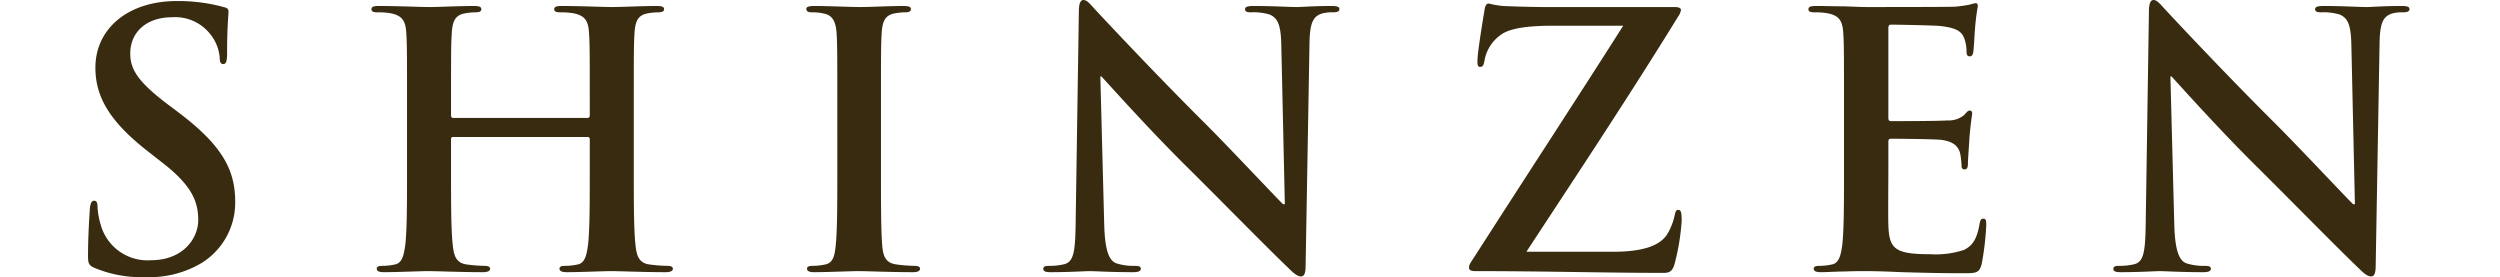 <svg xmlns="http://www.w3.org/2000/svg" width="284" height="31.48" viewBox="0 0 284 31.48">
  <g id="ceremony_sec1_hd_03" transform="translate(-46 -802)">
    <rect id="長方形_583" data-name="長方形 583" width="284" height="10" transform="translate(46 813)" fill="none"/>
    <path id="パス_12155" data-name="パス 12155" d="M10.2.68A11.56,11.56,0,0,0,16.56-.96a8.062,8.062,0,0,0,3.76-6.96c0-3.8-1.72-6.56-6.56-10.2l-1.12-.84C9.32-21.48,8.4-22.88,8.4-24.72c0-2.4,1.8-4.12,4.76-4.12a5.066,5.066,0,0,1,4.36,1.96,4.843,4.843,0,0,1,1.04,2.64c0,.48.12.72.4.72.32,0,.44-.32.44-1.2,0-3.12.16-4.28.16-4.8,0-.28-.2-.4-.56-.48a19.36,19.36,0,0,0-5.32-.68c-5.56,0-9.24,3.16-9.24,7.56,0,3.24,1.52,6.04,5.92,9.48L12.2-12.2c3.32,2.6,3.92,4.44,3.92,6.4,0,2.12-1.76,4.56-5.36,4.56A5.512,5.512,0,0,1,5.04-5.28a8.447,8.447,0,0,1-.36-2.04c0-.32-.04-.68-.4-.68-.32,0-.44.44-.48,1.04-.04.64-.2,3.04-.2,5.24,0,.88.12,1.08.76,1.36A13.859,13.859,0,0,0,10.2.68ZM45.08-17.4c-.12,0-.24-.08-.24-.28v-.84c0-6.08,0-7.2.08-8.48.08-1.4.4-2.08,1.48-2.28a7.112,7.112,0,0,1,1.16-.12c.48,0,.72-.08.72-.36s-.28-.36-.84-.36c-1.56,0-4.08.12-5.04.12-1.08,0-3.6-.12-5.76-.12-.56,0-.84.08-.84.36s.24.36.68.36a8.227,8.227,0,0,1,1.56.12c1.32.28,1.64.92,1.72,2.28.08,1.28.08,2.4.08,8.48v7.04c0,3.68,0,6.84-.2,8.52-.16,1.16-.36,2.04-1.16,2.2a6.528,6.528,0,0,1-1.44.16c-.48,0-.64.12-.64.32,0,.28.28.4.8.4C38.8.12,41.32,0,42.24,0c1.12,0,3.64.12,6.24.12.48,0,.8-.12.8-.4,0-.2-.2-.32-.64-.32A16.853,16.853,0,0,1,46.6-.76c-1.2-.16-1.44-1.04-1.56-2.16-.2-1.72-.2-4.88-.2-8.56V-15a.211.211,0,0,1,.24-.24H60.36a.231.231,0,0,1,.24.24v3.52c0,3.68,0,6.84-.2,8.52-.16,1.16-.36,2.04-1.16,2.2A6.528,6.528,0,0,1,57.8-.6c-.48,0-.64.12-.64.32,0,.28.28.4.84.4C59.56.12,62.08,0,63,0c1.12,0,3.64.12,6.24.12.48,0,.8-.12.8-.4,0-.2-.2-.32-.64-.32a16.853,16.853,0,0,1-2.04-.16c-1.2-.16-1.44-1.04-1.56-2.16-.2-1.72-.2-4.88-.2-8.56v-7.04c0-6.08,0-7.2.08-8.48.08-1.4.4-2.08,1.48-2.28a7.112,7.112,0,0,1,1.16-.12c.48,0,.72-.08.72-.36s-.28-.36-.84-.36c-1.56,0-4.08.12-5.04.12-1.08,0-3.6-.12-5.76-.12-.56,0-.84.08-.84.36s.24.36.68.36a8.227,8.227,0,0,1,1.56.12c1.32.28,1.64.92,1.72,2.28.08,1.28.08,2.4.08,8.48v.84c0,.2-.12.28-.24.28Zm43.64,5.92c0,3.88,0,7.04-.2,8.72-.12,1.16-.36,1.84-1.16,2a6.527,6.527,0,0,1-1.44.16c-.48,0-.64.12-.64.32,0,.28.28.4.8.4C87.68.12,90.2,0,91.12,0c1.08,0,3.6.12,6.24.12.44,0,.76-.12.76-.4,0-.2-.2-.32-.64-.32a16.853,16.853,0,0,1-2.04-.16c-1.2-.16-1.48-.88-1.6-1.96-.16-1.72-.16-4.88-.16-8.76v-7.04c0-6.08,0-7.2.08-8.48.08-1.4.4-2.08,1.48-2.28a6.76,6.76,0,0,1,1.2-.12c.4,0,.64-.08.64-.4,0-.24-.32-.32-.84-.32-1.52,0-3.88.12-4.88.12-1.16,0-3.68-.12-5.2-.12-.64,0-.96.08-.96.32,0,.32.24.4.64.4a5.68,5.68,0,0,1,1.44.16c.88.2,1.28.88,1.36,2.24.08,1.28.08,2.4.08,8.48ZM118.6-22.12h.12c.72.76,5.16,5.76,9.52,10.08,4.16,4.12,9.28,9.36,11.8,11.76.44.44.92.88,1.36.88.36,0,.52-.36.52-1.24l.44-25.24c.04-2.24.36-3.08,1.48-3.4a4.357,4.357,0,0,1,1.2-.12q.72,0,.72-.36c0-.32-.4-.36-.92-.36-1.96,0-3.48.12-3.92.12-.84,0-2.76-.12-4.84-.12-.6,0-1.04.04-1.04.36,0,.24.16.36.64.36a6.525,6.525,0,0,1,2.12.24c.96.4,1.32,1.16,1.36,3.6l.4,17.96h-.2c-.68-.64-6.08-6.4-8.8-9.12-5.84-5.8-11.92-12.32-12.4-12.84-.68-.72-1.04-1.24-1.48-1.24-.4,0-.52.56-.52,1.36L115.8-5.76c-.04,3.48-.2,4.64-1.24,4.96a7.1,7.1,0,0,1-1.8.2c-.4,0-.64.08-.64.32,0,.36.36.4.88.4,2.08,0,3.96-.12,4.32-.12.76,0,2.36.12,4.96.12.56,0,.92-.08.92-.4,0-.24-.24-.32-.68-.32a6.354,6.354,0,0,1-2.08-.28c-.8-.28-1.32-1.32-1.4-4.44ZM167-2.2c5.64-8.6,11.72-17.76,17.24-26.72a1.729,1.729,0,0,0,.32-.76c0-.2-.28-.32-.68-.32h-12.2c-1.64,0-3.56.04-7.36-.12a11.342,11.342,0,0,1-1.6-.28c-.24,0-.4.2-.48.76-.2,1.2-.8,4.84-.8,5.76,0,.48.04.68.32.68.24,0,.4-.16.48-.72a4.527,4.527,0,0,1,2.16-3.12c1.28-.72,3.72-.84,5.76-.84H178c-5.36,8.44-11.28,17.48-16.92,26.28-.48.72-.6.92-.6,1.2s.24.4.68.4c8.08,0,14.8.2,21.48.2.72,0,1-.32,1.2-1.04a25.375,25.375,0,0,0,.8-4.88c0-.96-.08-1.24-.4-1.24-.24,0-.32.24-.4.64a7.141,7.141,0,0,1-.72,1.92c-.64,1.2-2.2,2.2-6.28,2.2Zm36.08-9.28c0,3.68,0,6.84-.2,8.52-.16,1.16-.36,2.04-1.16,2.2a6.527,6.527,0,0,1-1.44.16c-.48,0-.64.12-.64.32,0,.28.28.4.8.4.8,0,1.84-.08,2.76-.08.96-.04,1.84-.04,2.28-.04,1.2,0,2.44.04,4.16.12,1.72.04,3.92.12,6.92.12,1.52,0,1.88,0,2.16-1.04a31.365,31.365,0,0,0,.52-4.44c0-.4,0-.72-.32-.72-.28,0-.36.16-.44.6-.28,1.64-.76,2.48-1.8,2.96a10.147,10.147,0,0,1-3.76.48c-4.08,0-4.72-.6-4.8-3.36-.04-1.16,0-4.84,0-6.2v-3.16c0-.24.04-.4.24-.4.96,0,4.92.04,5.68.12,1.48.16,2.04.76,2.24,1.56a10.524,10.524,0,0,1,.16,1.44.317.317,0,0,0,.36.36c.36,0,.36-.44.36-.76,0-.28.12-1.88.16-2.68.16-2.04.32-2.68.32-2.92s-.12-.32-.28-.32c-.2,0-.36.2-.64.52a2.793,2.793,0,0,1-1.92.6c-.92.08-5.52.08-6.4.08-.24,0-.28-.16-.28-.44V-27.6c0-.28.08-.4.28-.4.8,0,5,.08,5.68.16,2,.24,2.4.72,2.68,1.44a4.293,4.293,0,0,1,.24,1.44c0,.36.08.56.36.56s.36-.24.4-.44c.08-.48.16-2.24.2-2.64a25.617,25.617,0,0,1,.32-2.6c0-.2-.04-.36-.24-.36a3.745,3.745,0,0,0-.64.16,15.961,15.961,0,0,1-1.72.24c-.76.04-8.72.04-10,.04-.56,0-1.48-.04-2.52-.08-1,0-2.16-.04-3.24-.04-.6,0-.88.08-.88.36s.24.36.68.36a8.227,8.227,0,0,1,1.56.12c1.32.28,1.64.92,1.72,2.28.08,1.28.08,2.4.08,8.48Zm37.08-10.64h.12c.72.76,5.16,5.76,9.52,10.08,4.16,4.12,9.28,9.36,11.8,11.76.44.44.92.88,1.36.88.36,0,.52-.36.52-1.24l.44-25.24c.04-2.24.36-3.08,1.48-3.4a4.357,4.357,0,0,1,1.2-.12q.72,0,.72-.36c0-.32-.4-.36-.92-.36-1.96,0-3.48.12-3.92.12-.84,0-2.76-.12-4.84-.12-.6,0-1.04.04-1.04.36,0,.24.16.36.64.36a6.525,6.525,0,0,1,2.12.24c.96.4,1.32,1.16,1.36,3.6l.4,17.96h-.2c-.68-.64-6.08-6.4-8.8-9.12-5.84-5.8-11.92-12.32-12.4-12.84-.68-.72-1.04-1.24-1.48-1.24-.4,0-.52.56-.52,1.36l-.36,23.68c-.04,3.48-.2,4.64-1.24,4.96a7.1,7.1,0,0,1-1.8.2c-.4,0-.64.08-.64.32,0,.36.36.4.88.4,2.08,0,3.96-.12,4.32-.12.76,0,2.36.12,4.96.12.56,0,.92-.08.92-.4,0-.24-.24-.32-.68-.32A6.354,6.354,0,0,1,242-.88c-.8-.28-1.32-1.32-1.4-4.44Z" transform="translate(52.398 832.8)" fill="#382b0f"/>
  </g>
</svg>
